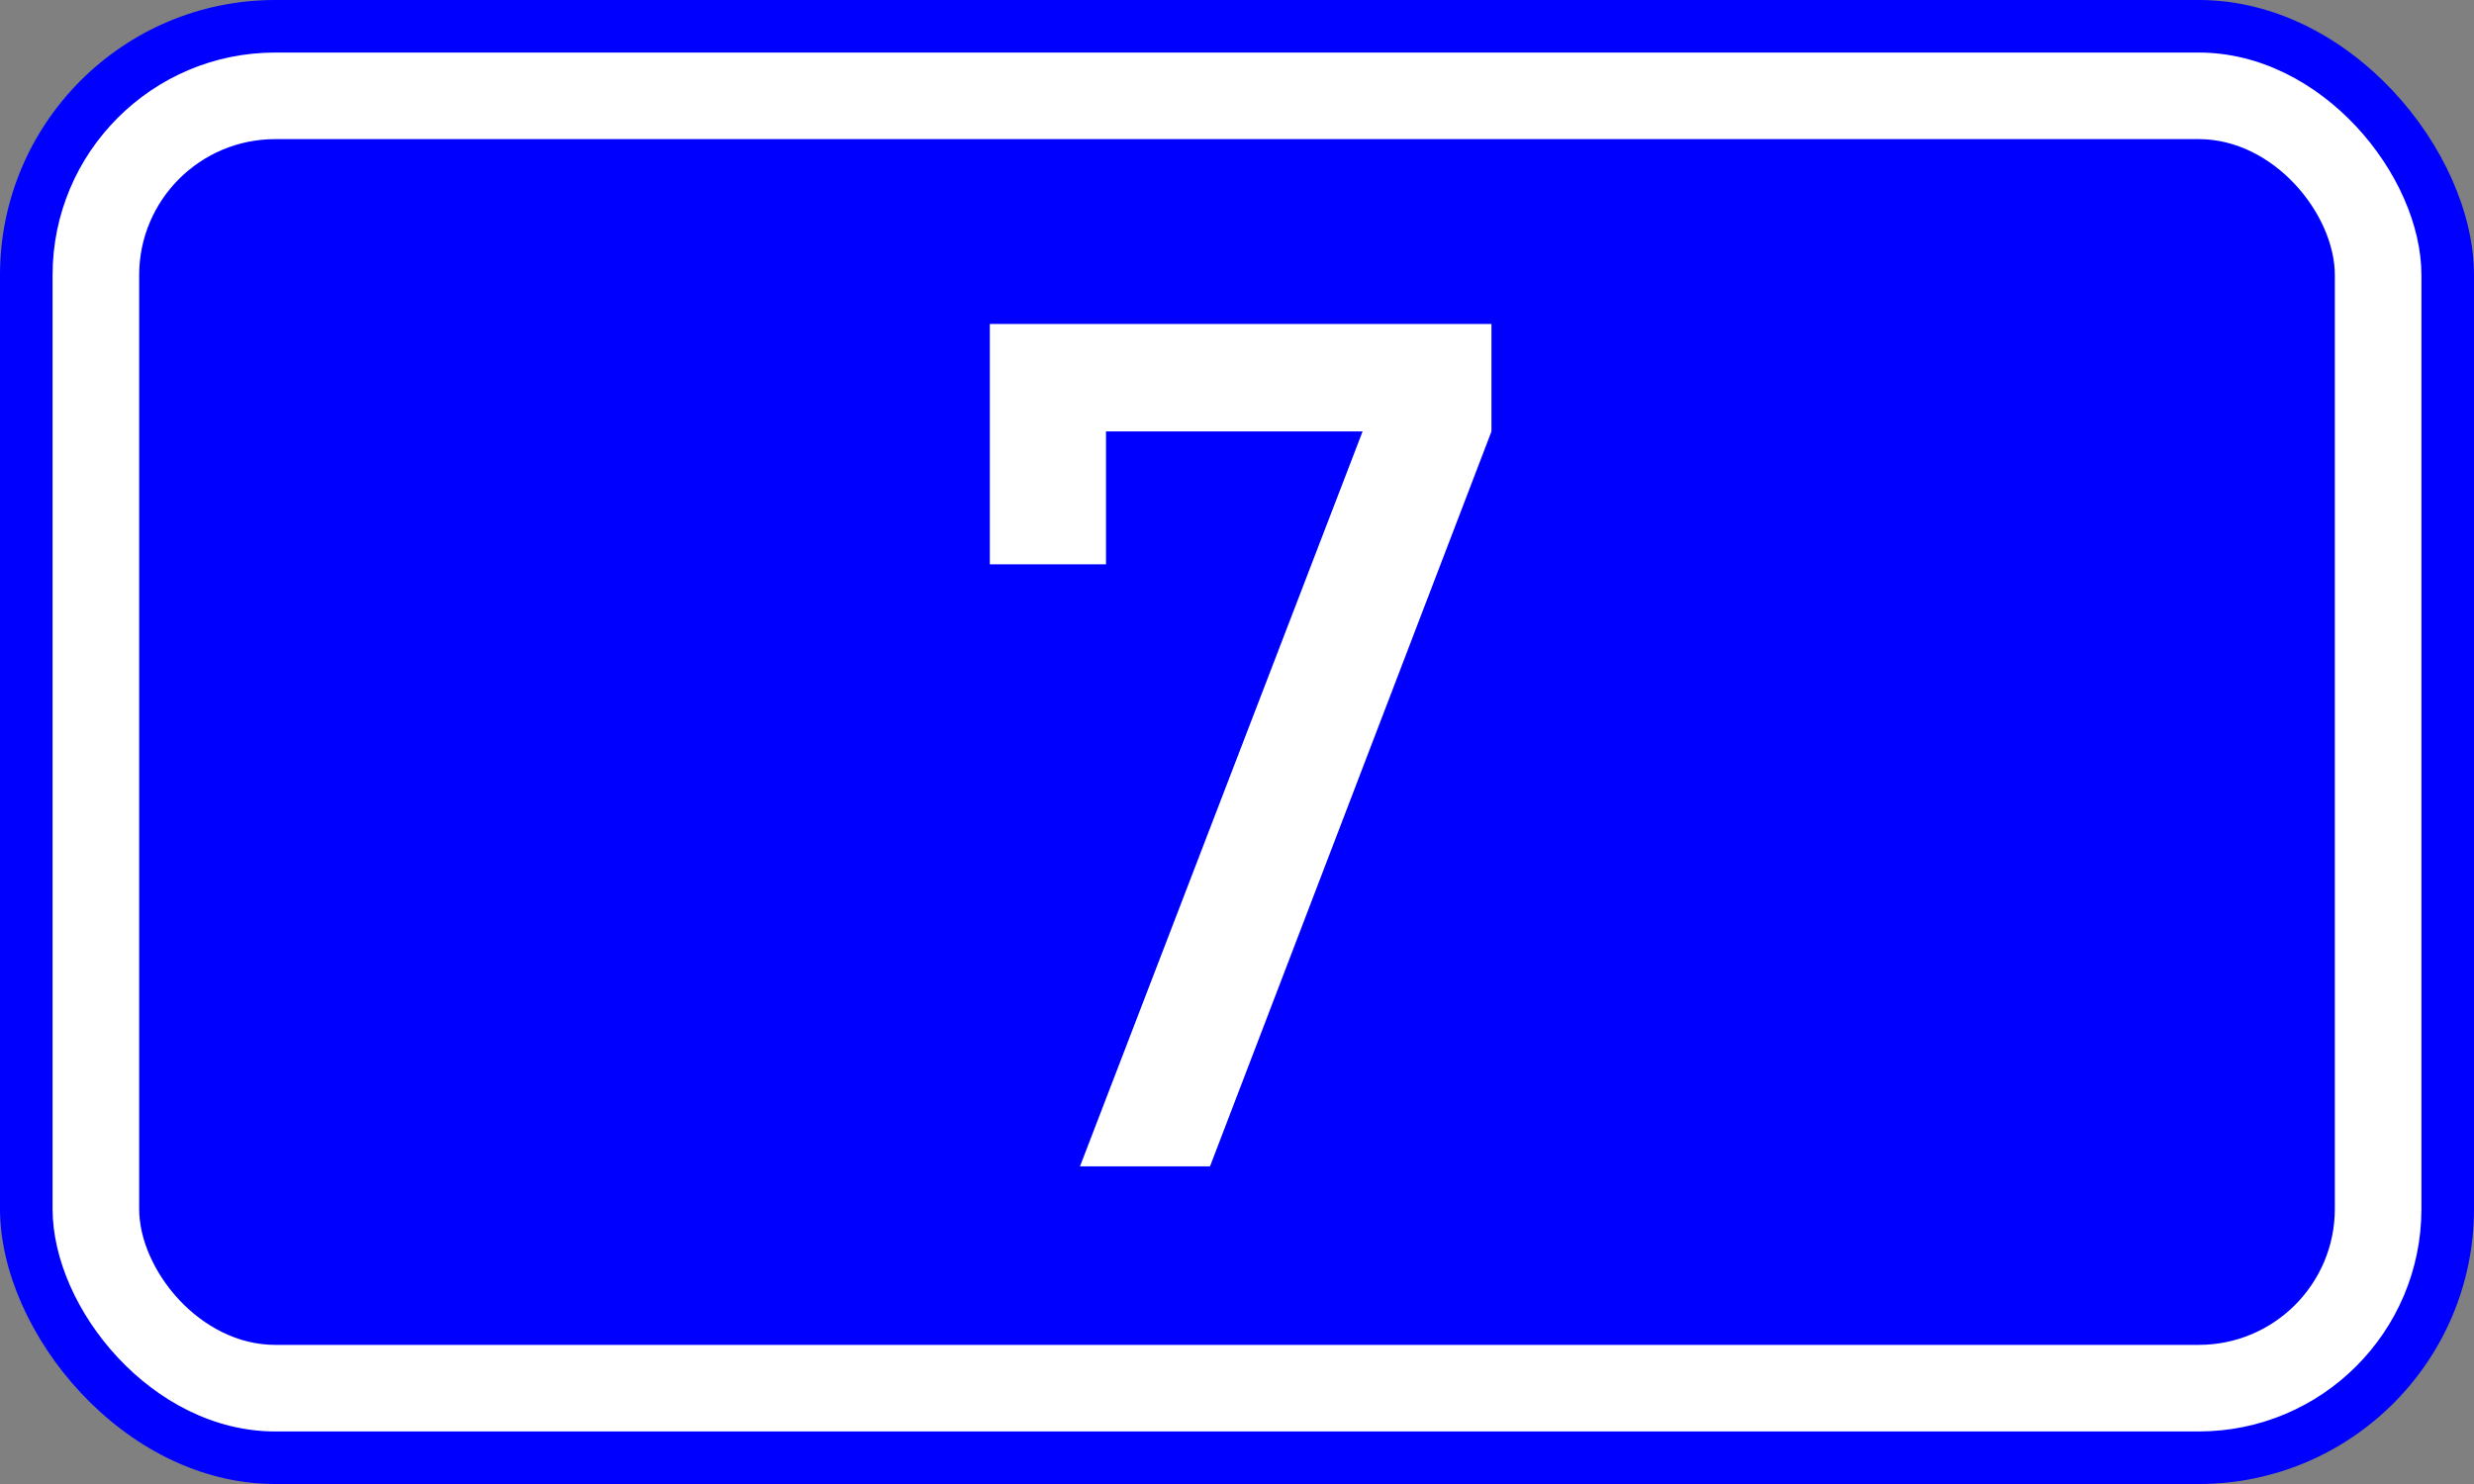 <?xml version="1.0" encoding="UTF-8" standalone="no"?>
<svg
   xmlns:dc="http://purl.org/dc/elements/1.1/"
   xmlns:cc="http://web.resource.org/cc/"
   xmlns:rdf="http://www.w3.org/1999/02/22-rdf-syntax-ns#"
   xmlns:svg="http://www.w3.org/2000/svg"
   xmlns="http://www.w3.org/2000/svg"
   xmlns:sodipodi="http://sodipodi.sourceforge.net/DTD/sodipodi-0.dtd"
   xmlns:inkscape="http://www.inkscape.org/namespaces/inkscape"
   width="200"
   height="120"
   version="1.1"
   id="svg2"
   sodipodi:version="0.32"
   inkscape:version="0.44"
   sodipodi:docname="Ethniki Odos (neo) number 7.svg"
   sodipodi:docbase="D:\pictures\symbols\Traffic\Greece\numbers SVG">
  <rect width="100%" height="100%" fill="#808080" stroke="none"/>
  <defs
     id="defs13" />
  <sodipodi:namedview
     inkscape:window-height="975"
     inkscape:window-width="1280"
     inkscape:pageshadow="2"
     inkscape:pageopacity="0.0"
     guidetolerance="10.0"
     gridtolerance="10.0"
     objecttolerance="10.0"
     borderopacity="1.0"
     bordercolor="#666666"
     pagecolor="#ffffff"
     id="base"
     inkscape:zoom="3.175"
     inkscape:cx="100"
     inkscape:cy="60"
     inkscape:window-x="-4"
     inkscape:window-y="-4"
     inkscape:current-layer="svg2" />
  <rect
     x="0"
     y="0"
     width="200"
     height="120"
     rx="22.25"
     ry="22.25"
     stroke="none"
     fill="#ffcc33"
     id="rect4"
     style="fill:blue" />
  <rect
     x="4.25"
     y="4.25"
     width="191.5"
     height="111.5"
     rx="18"
     ry="18"
     stroke="none"
     fill="black"
     id="rect6"
     style="fill:white" />
  <rect
     x="11.25"
     y="11.25"
     width="177.5"
     height="97.5"
     rx="11"
     ry="11"
     stroke="none"
     fill="#ffcc33"
     id="rect8"
     style="fill:blue" />
  <path
     style="font-size:95.68px;font-style:normal;font-variant:normal;font-weight:normal;font-stretch:normal;text-align:center;line-height:125%;writing-mode:lr-tb;text-anchor:middle;fill:white;fill-opacity:1;stroke:none;stroke-width:1px;stroke-linecap:butt;stroke-linejoin:miter;stroke-opacity:1;font-family:DIN Medium"
     d="M 120.571,34.887 L 97.819,94.313 L 87.307,94.313 L 110.153,34.887 L 89.41,34.887 L 89.41,45.632 L 80.019,45.632 L 80.019,26.197 L 120.571,26.197 L 120.571,34.887 z "
     id="text1879" />
</svg>
